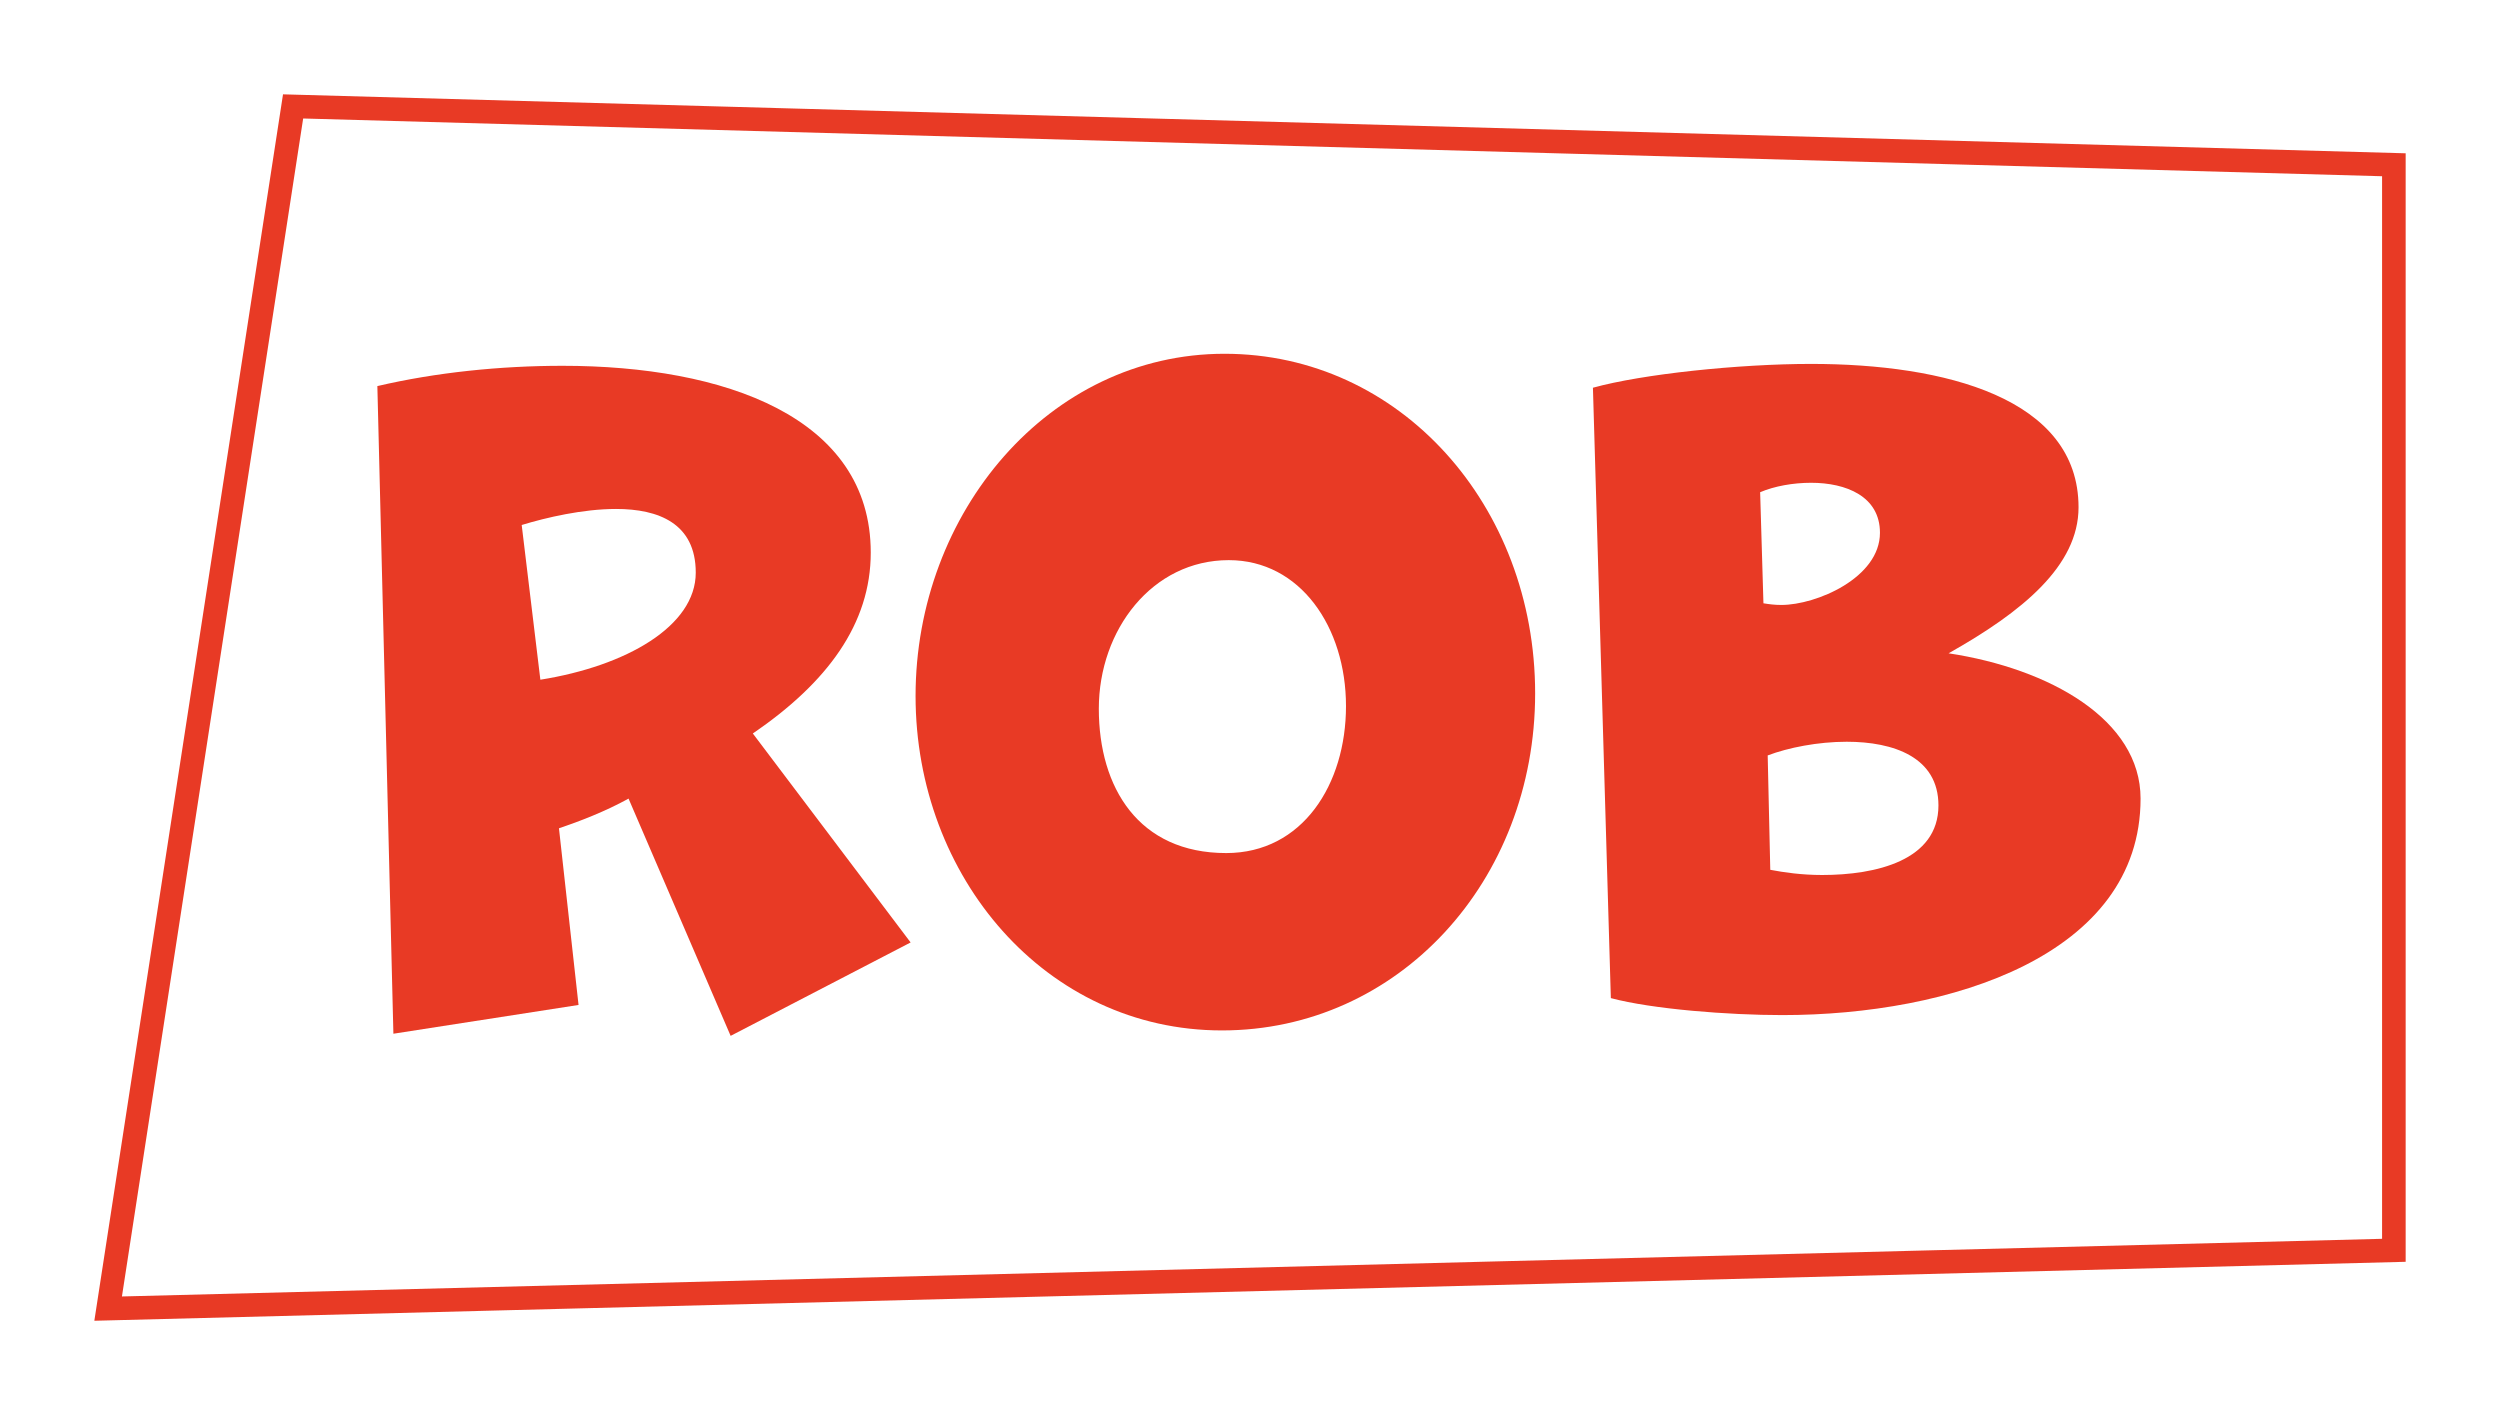 <!--Scalable Vector Graphic-->
<svg xmlns="http://www.w3.org/2000/svg" width="106" height="60" viewBox="0 0 106 60" fill="none">
  <g filter="url(#filter0_d_25_42)">
    <path d="M4.585 51.485L12.427 0.512L101.5 2.986V49.013L4.585 51.485Z" fill="white" stroke="#E83A25"/>
    <path d="M30.97 39.9L26.65 29.86C25.68 30.4 24.56 30.83 23.7 31.12L24.53 38.61L16.68 39.83L16 12.37C18.48 11.79 21.22 11.51 23.85 11.51C30.69 11.51 36.92 13.67 36.92 19.43C36.92 22.45 35.08 24.94 31.92 27.1L38.61 35.96L30.98 39.92L30.97 39.9ZM22.91 24.82C26.55 24.24 29.5 22.55 29.5 20.28C29.5 18.19 27.92 17.58 26.12 17.58C24.72 17.58 23.17 17.94 22.12 18.26L22.91 24.81V24.82Z" fill="#E83A25"/>
    <path d="M38.82 25.51C38.82 17.74 44.47 11 51.92 11C59.37 11 65.09 17.44 65.09 25.4C65.09 33.36 59.29 39.69 51.81 39.69C44.33 39.69 38.82 33.17 38.82 25.51ZM57.07 25.94C57.07 22.59 55.13 19.75 52.1 19.75C48.86 19.75 46.59 22.7 46.59 26.05C46.59 29.4 48.28 32.17 51.99 32.17C55.23 32.17 57.07 29.25 57.07 25.94Z" fill="#E83A25"/>
    <path d="M67.54 12.44C69.63 11.86 73.73 11.43 76.79 11.43C82.44 11.43 88.13 12.87 88.13 17.51C88.13 19.99 85.75 21.94 82.62 23.7C86.9 24.35 90.76 26.51 90.76 29.86C90.76 36.52 82.66 39.04 75.57 39.04C73.3 39.04 70.06 38.79 68.3 38.32L67.54 12.44ZM74.77 21.58C75.02 21.62 75.24 21.65 75.53 21.65C77.01 21.65 79.71 20.5 79.71 18.59C79.71 17.04 78.27 16.47 76.79 16.47C76.03 16.47 75.24 16.61 74.63 16.87L74.77 21.59V21.58ZM75.06 32.88C75.64 32.99 76.39 33.1 77.26 33.1C79.53 33.1 82.19 32.49 82.19 30.15C82.19 28.1 80.28 27.45 78.3 27.45C77.08 27.45 75.82 27.7 74.95 28.03L75.06 32.89V32.88Z" fill="#E83A25"/>
  </g>
  <defs>
    <filter id="filter0_d_25_42" x="0" y="0" width="106" height="60" filterUnits="userSpaceOnUse" color-interpolation-filters="sRGB">
      <feFlood flood-opacity="0" result="BackgroundImageFix"/>
      <feColorMatrix in="SourceAlpha" type="matrix" values="0 0 0 0 0 0 0 0 0 0 0 0 0 0 0 0 0 0 127 0" result="hardAlpha"/>
      <feOffset dy="4"/>
      <feGaussianBlur stdDeviation="2"/>
      <feComposite in2="hardAlpha" operator="out"/>
      <feColorMatrix type="matrix" values="0 0 0 0 0 0 0 0 0 0 0 0 0 0 0 0 0 0 0.25 0"/>
      <feBlend mode="normal" in2="BackgroundImageFix" result="effect1_dropShadow_25_42"/>
      <feBlend mode="normal" in="SourceGraphic" in2="effect1_dropShadow_25_42" result="shape"/>
    </filter>
  </defs>
</svg>